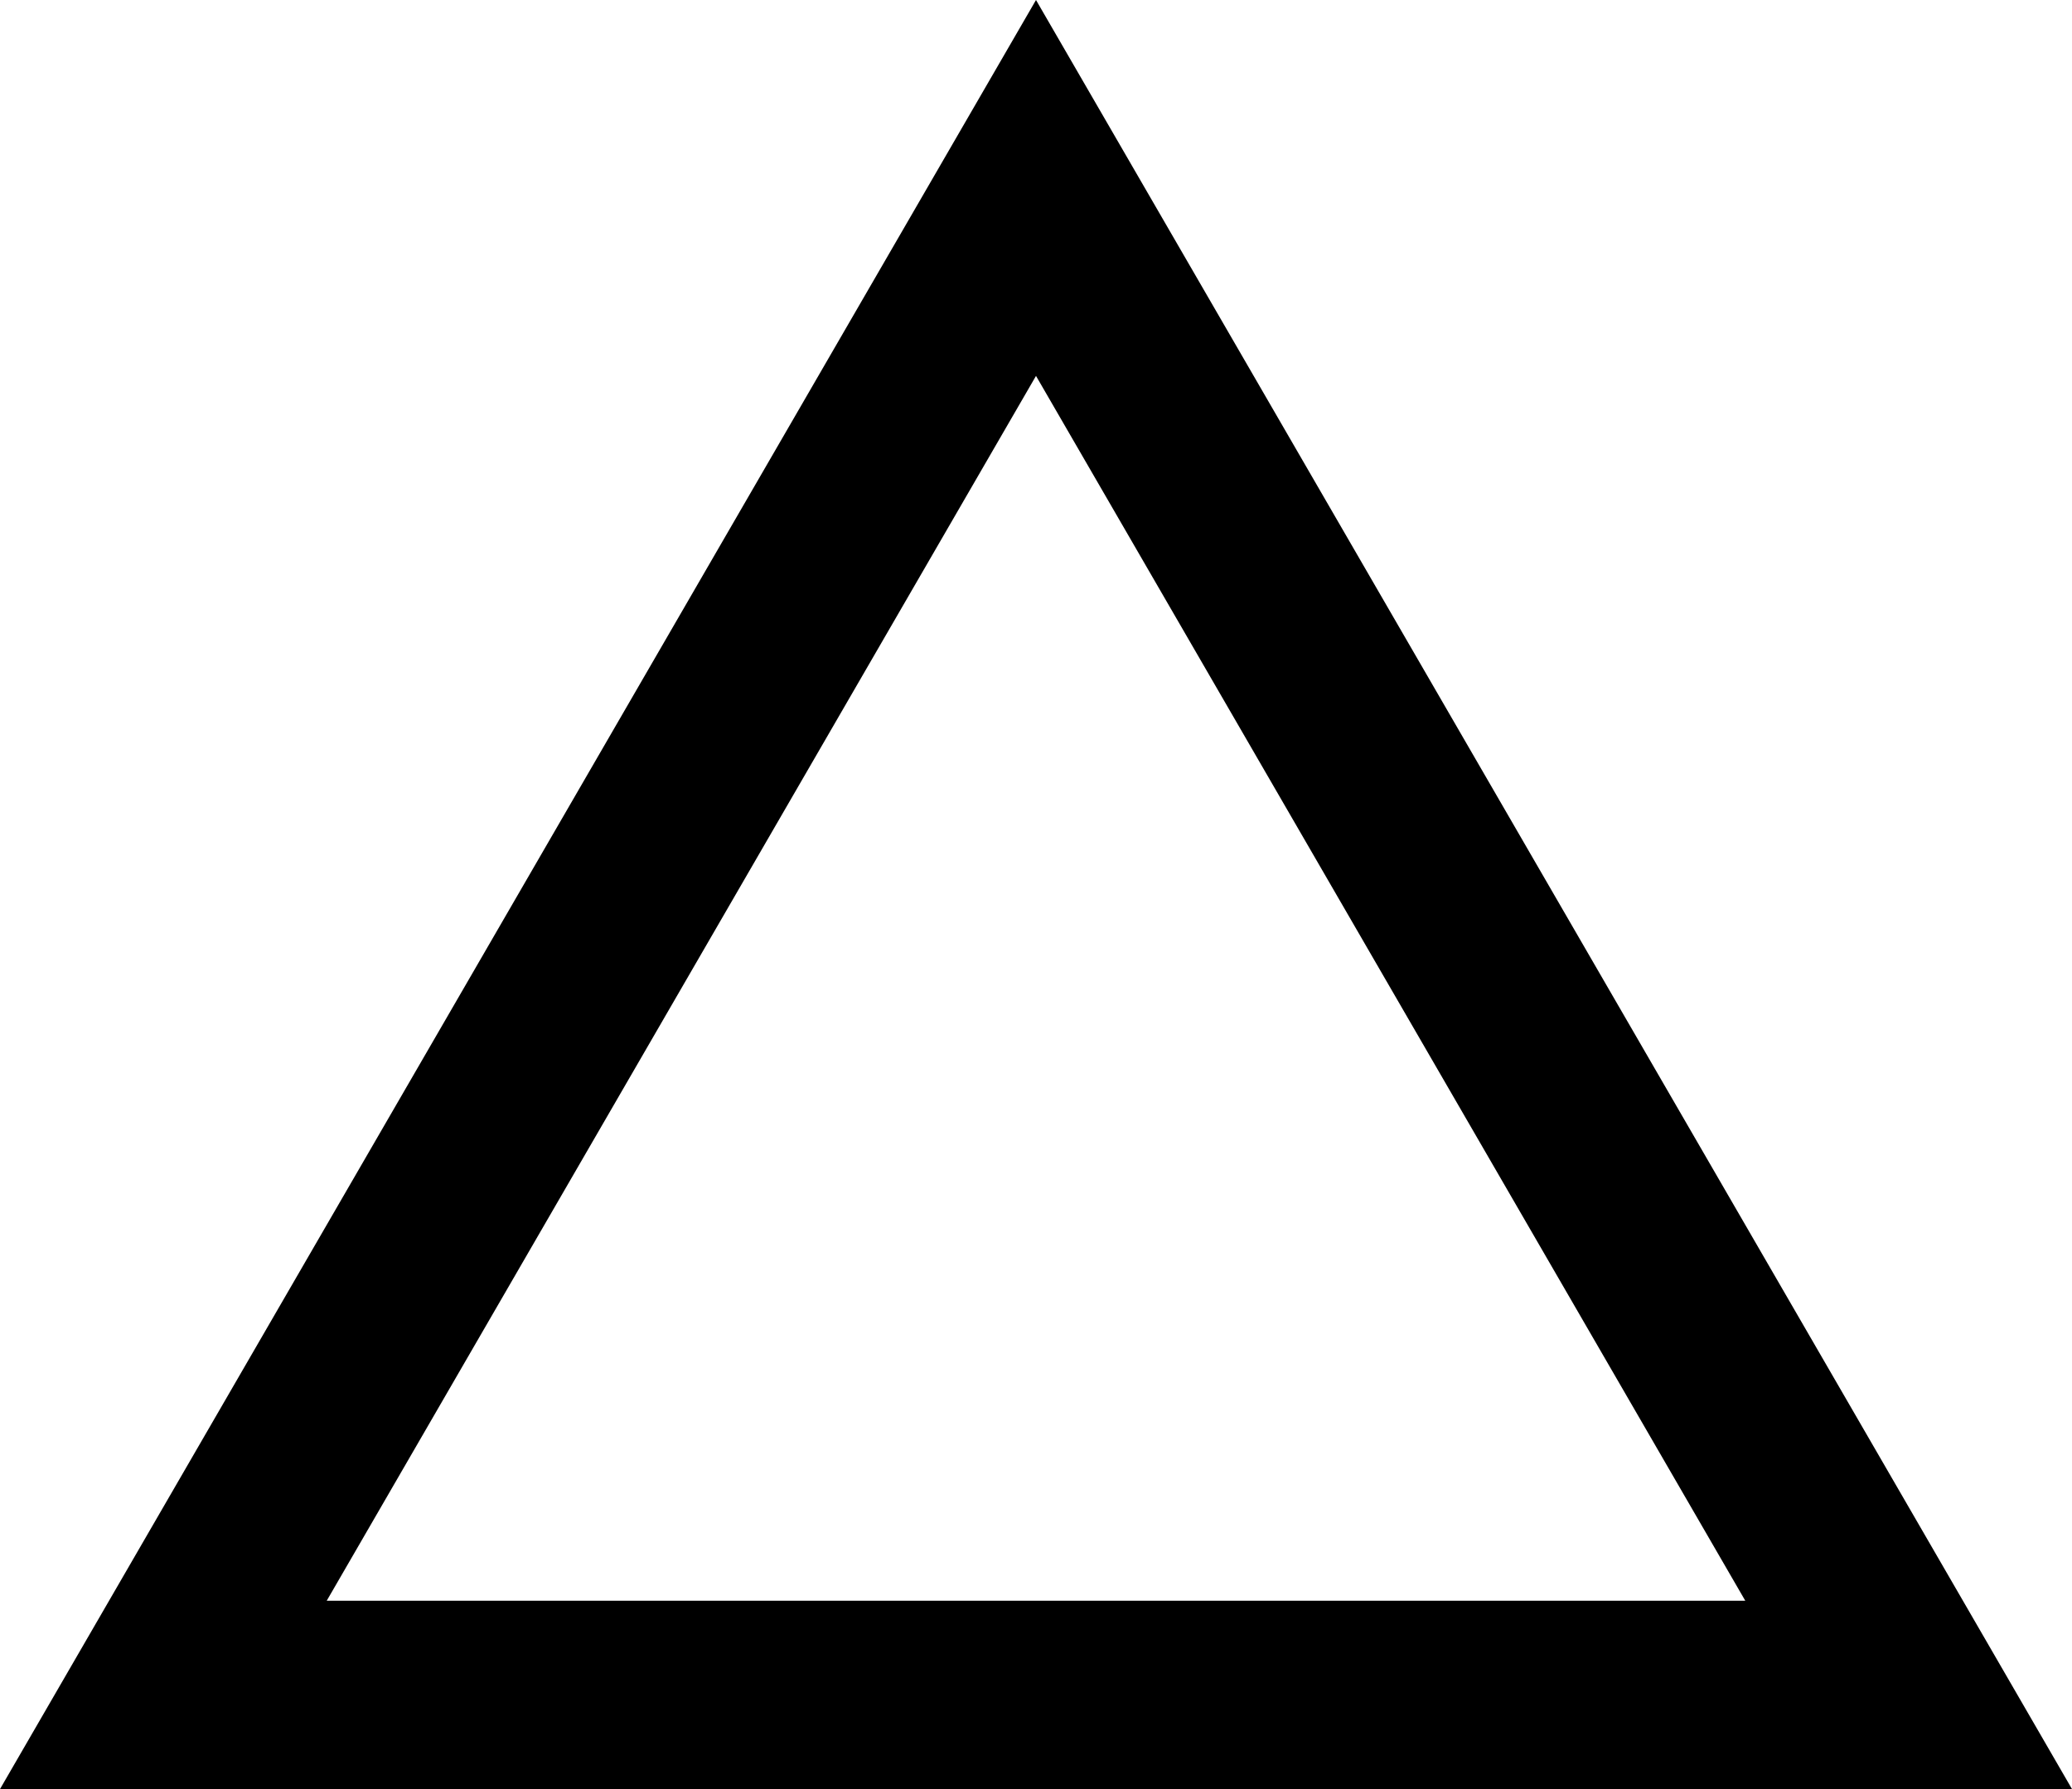 <svg xmlns="http://www.w3.org/2000/svg" width="22" height="19" viewBox="0 0 22 19"><g fill="none"><path d="M11,0,22,19H0Z" stroke="none"></path><path d="M 11 3.992 L 3.469 17 L 18.531 17 L 11 3.992 M 11 0 L 22 19 L 0 19 L 11 0 Z" stroke="none" fill="#000"></path></g></svg>